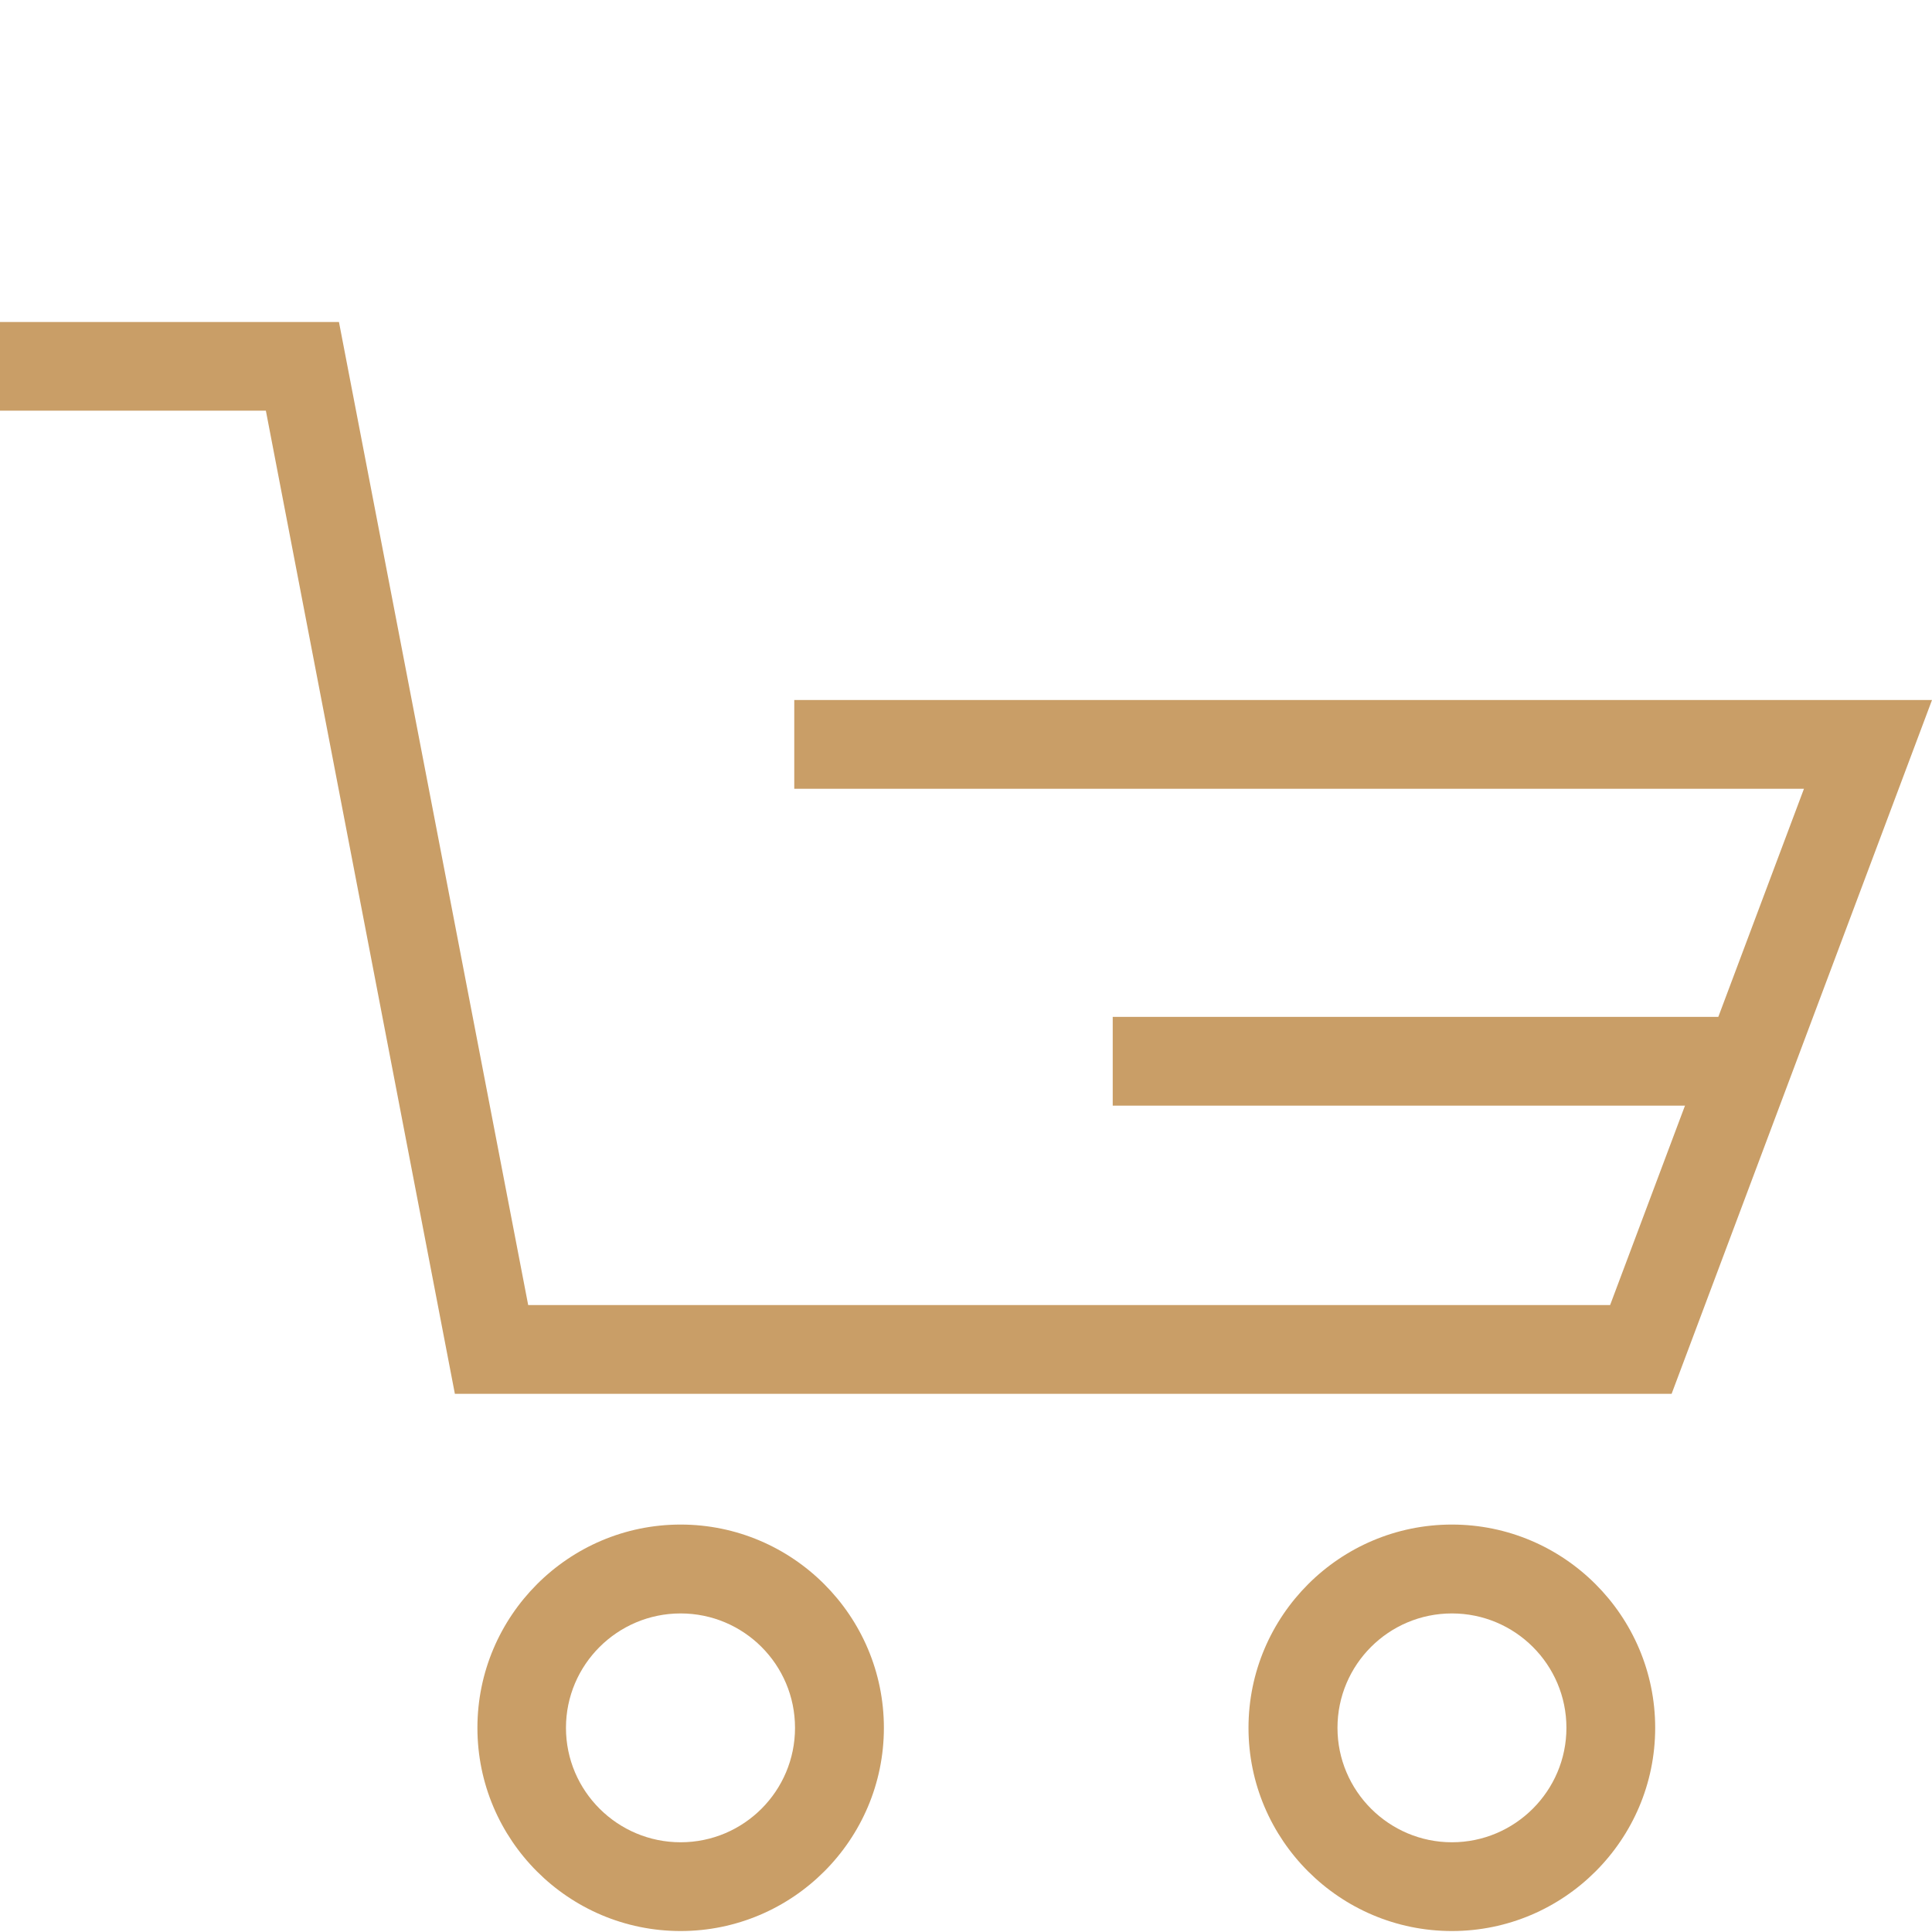 <svg width="18" height="18" viewBox="0 0 18 18" fill="none" xmlns="http://www.w3.org/2000/svg">
<path d="M15.574 12.986H4.238L2.477 3.826H0V3H3.158L4.921 12.159H15.001L16.807 7.349H7.4V6.522H18L15.574 12.986Z" fill="#C99E67"/>
<path d="M6.341 17.991C5.296 17.991 4.448 17.141 4.448 16.098C4.448 15.054 5.298 14.204 6.341 14.204C7.385 14.204 8.235 15.054 8.235 16.098C8.235 17.141 7.385 17.991 6.341 17.991ZM6.341 15.032C5.753 15.032 5.273 15.509 5.273 16.098C5.273 16.686 5.753 17.164 6.341 17.164C6.93 17.164 7.407 16.686 7.407 16.098C7.407 15.509 6.93 15.032 6.341 15.032Z" fill="#C99E67"/>
<path d="M13.527 17.991C12.482 17.991 11.632 17.141 11.632 16.098C11.632 15.054 12.482 14.204 13.527 14.204C14.571 14.204 15.421 15.054 15.421 16.098C15.421 17.141 14.571 17.991 13.527 17.991ZM13.527 15.032C12.939 15.032 12.461 15.509 12.461 16.098C12.461 16.686 12.941 17.164 13.527 17.164C14.114 17.164 14.594 16.686 14.594 16.098C14.594 15.509 14.116 15.032 13.527 15.032Z" fill="#C99E67"/>
<path d="M16.296 9.474H10.367V10.301H16.296V9.474Z" fill="#C99E67"/>
</svg>
